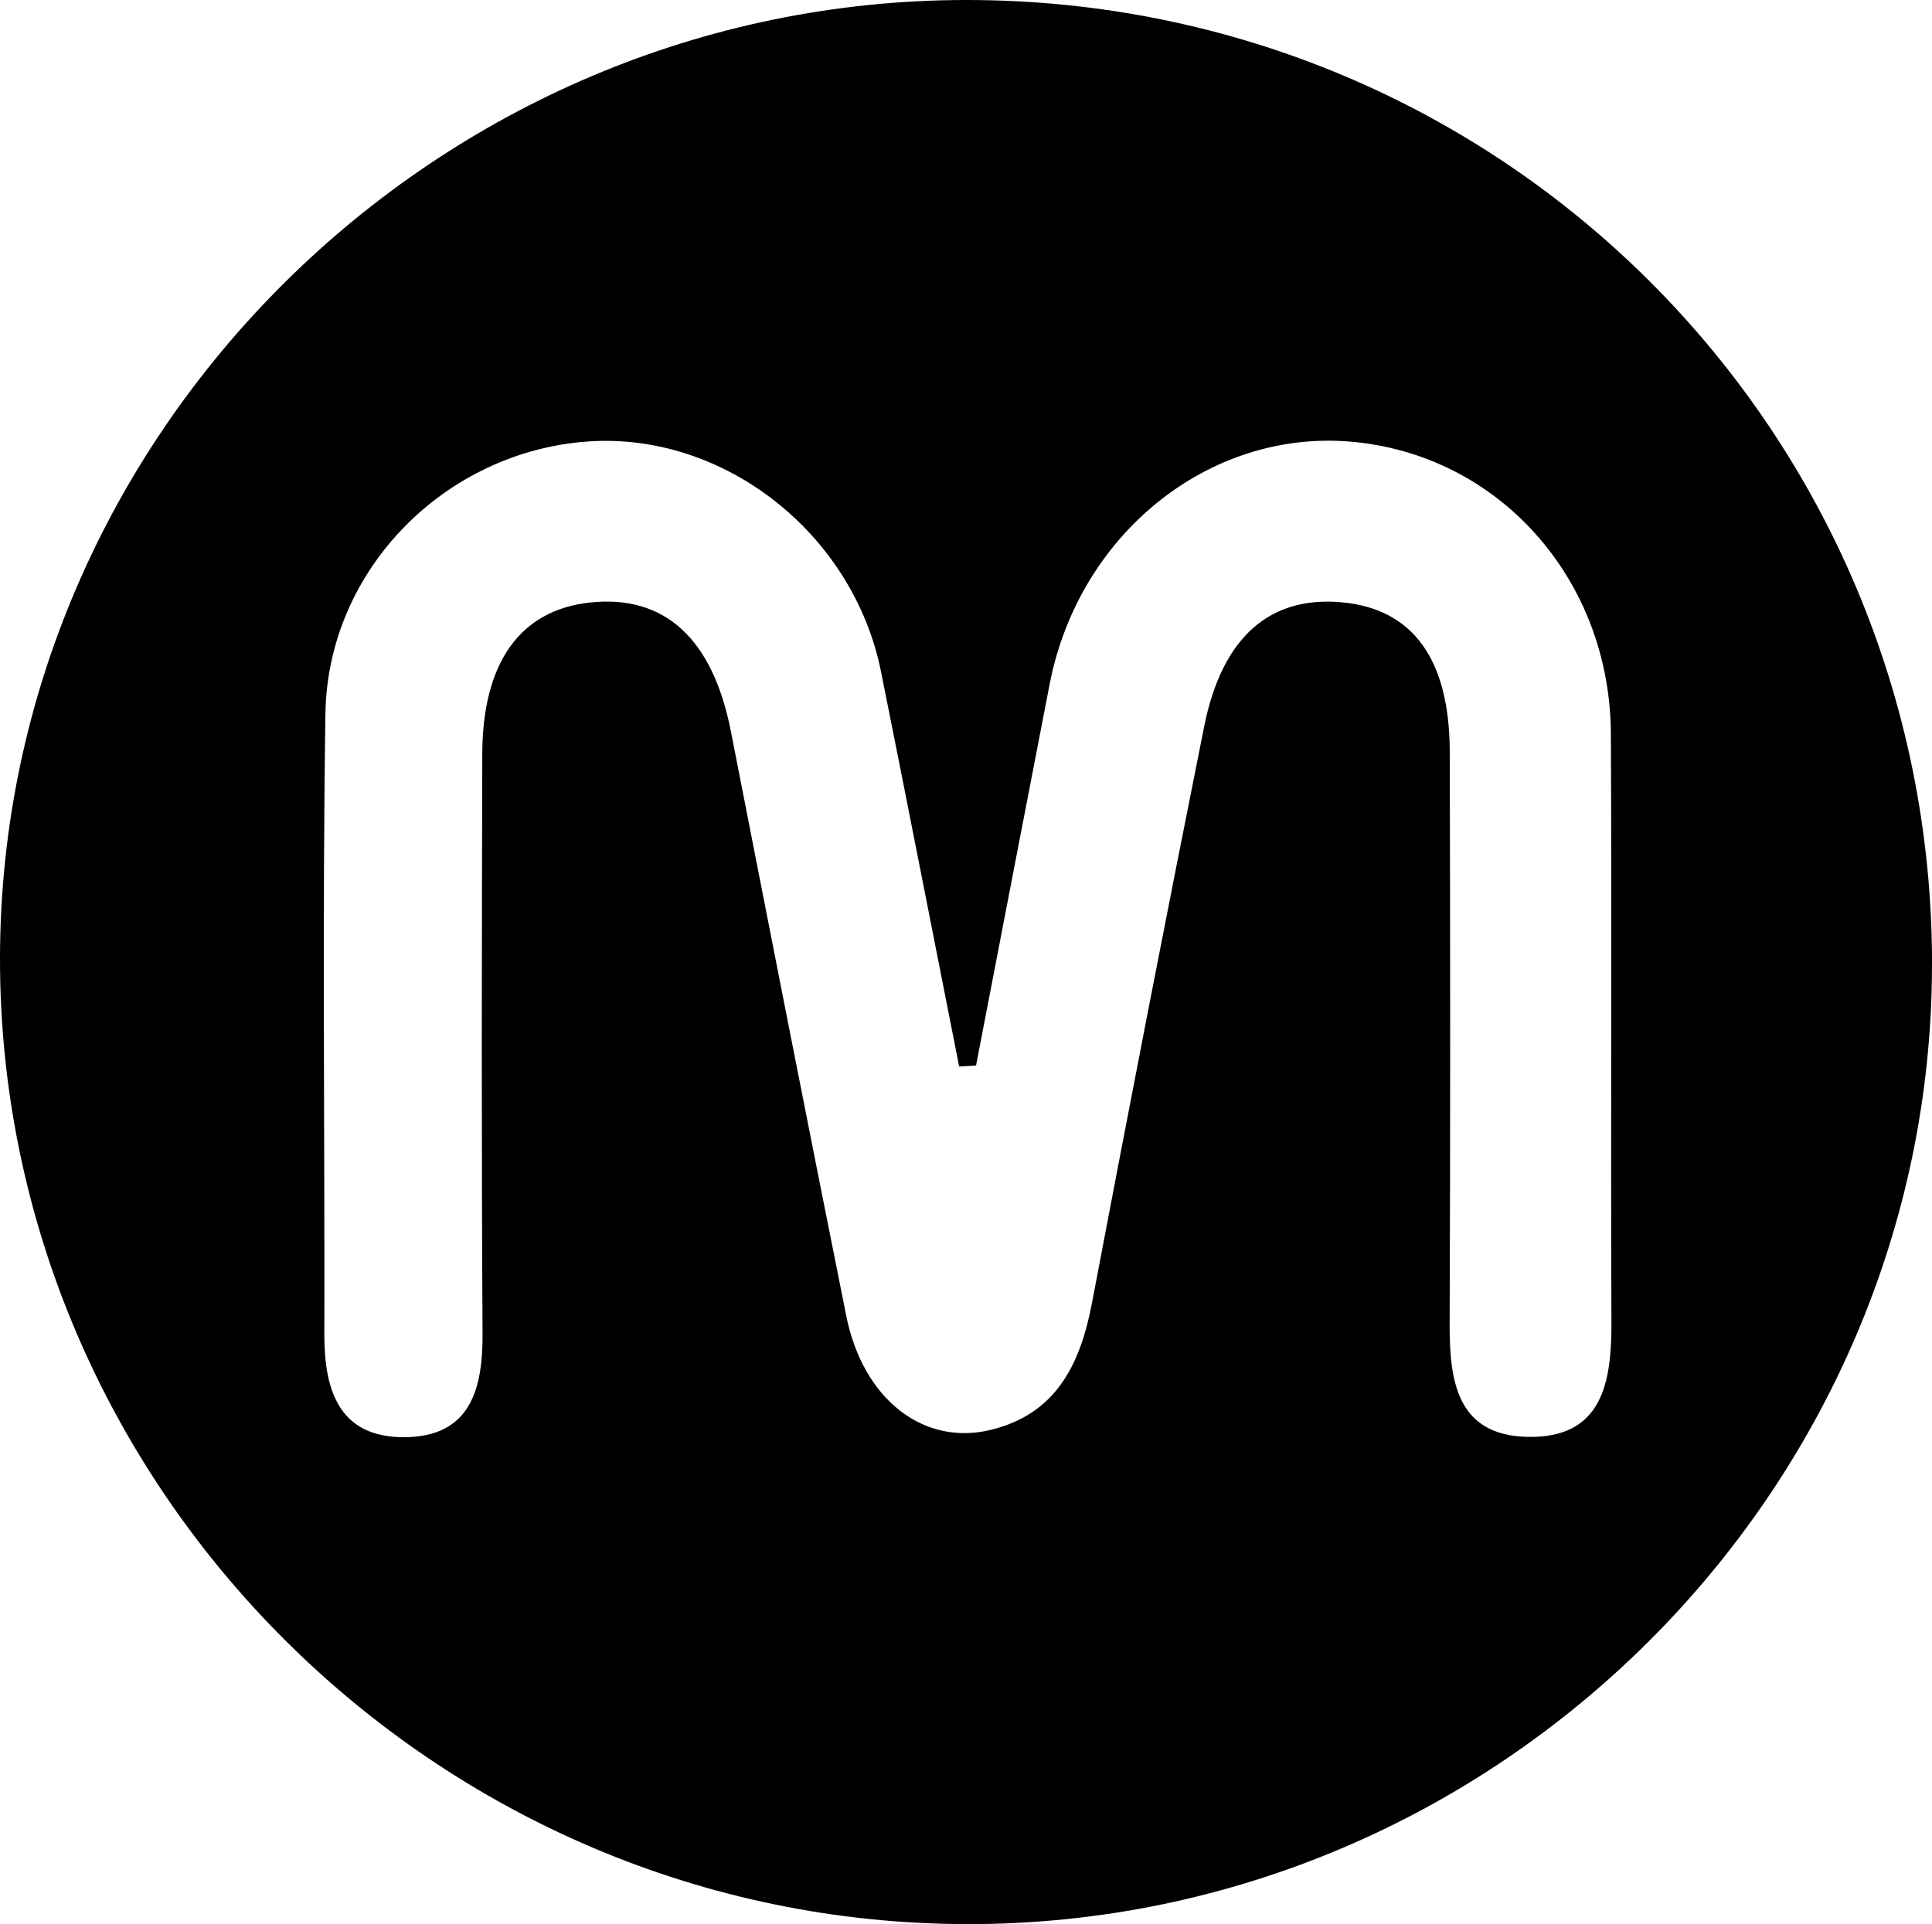 <?xml version="1.0" encoding="UTF-8"?>
<svg id="Capa_2" xmlns="http://www.w3.org/2000/svg" viewBox="0 0 504.99 503">
  <g id="Capa_1-2" data-name="Capa_1">
    <path d="M504.99,252.17c-.07,137.71-113.82,250.92-252.01,250.83C114.06,502.91-.15,388.89,0,250.44.15,113.22,114.29.05,252.57,0c139.96-.05,252.5,112.37,252.43,252.17ZM255.14,278.55c-1.48.09-2.95.18-4.43.27-6.8-34.42-13.53-68.85-20.43-103.24-7.26-36.16-41.09-62.65-76.58-60.17-37.33,2.61-68.07,33.49-68.64,71.15-.82,54.11-.17,108.23-.28,162.35-.03,14.58,3.9,26.92,20.97,26.8,17.12-.12,20.47-12.4,20.38-27.09-.3-50.51-.2-101.02-.07-151.53.06-23.93,9.94-37.57,28.06-39.57,19.61-2.16,32.18,9.43,36.93,33.7,9.97,50.95,19.94,101.89,30.15,152.79,4.33,21.6,19.99,34.03,37.62,29.82,17.26-4.12,23.56-17.21,26.6-33.21,9.54-50.29,19.28-100.55,29.34-150.75,4.68-23.35,17.16-34.12,35.92-32.42,18.53,1.68,28.2,14.76,28.26,39.06.13,49.79.17,99.58-.03,149.37-.06,14.84,1.73,29.27,20.2,29.74,19.83.5,22.16-14.31,22.09-30.13-.21-51.23.12-102.46-.15-153.7-.21-40.63-29.55-73.16-68.2-76.35-37.03-3.05-70.9,24.28-78.49,63.4-6.45,33.23-12.83,66.47-19.24,99.71Z"/>
  </g>
</svg>